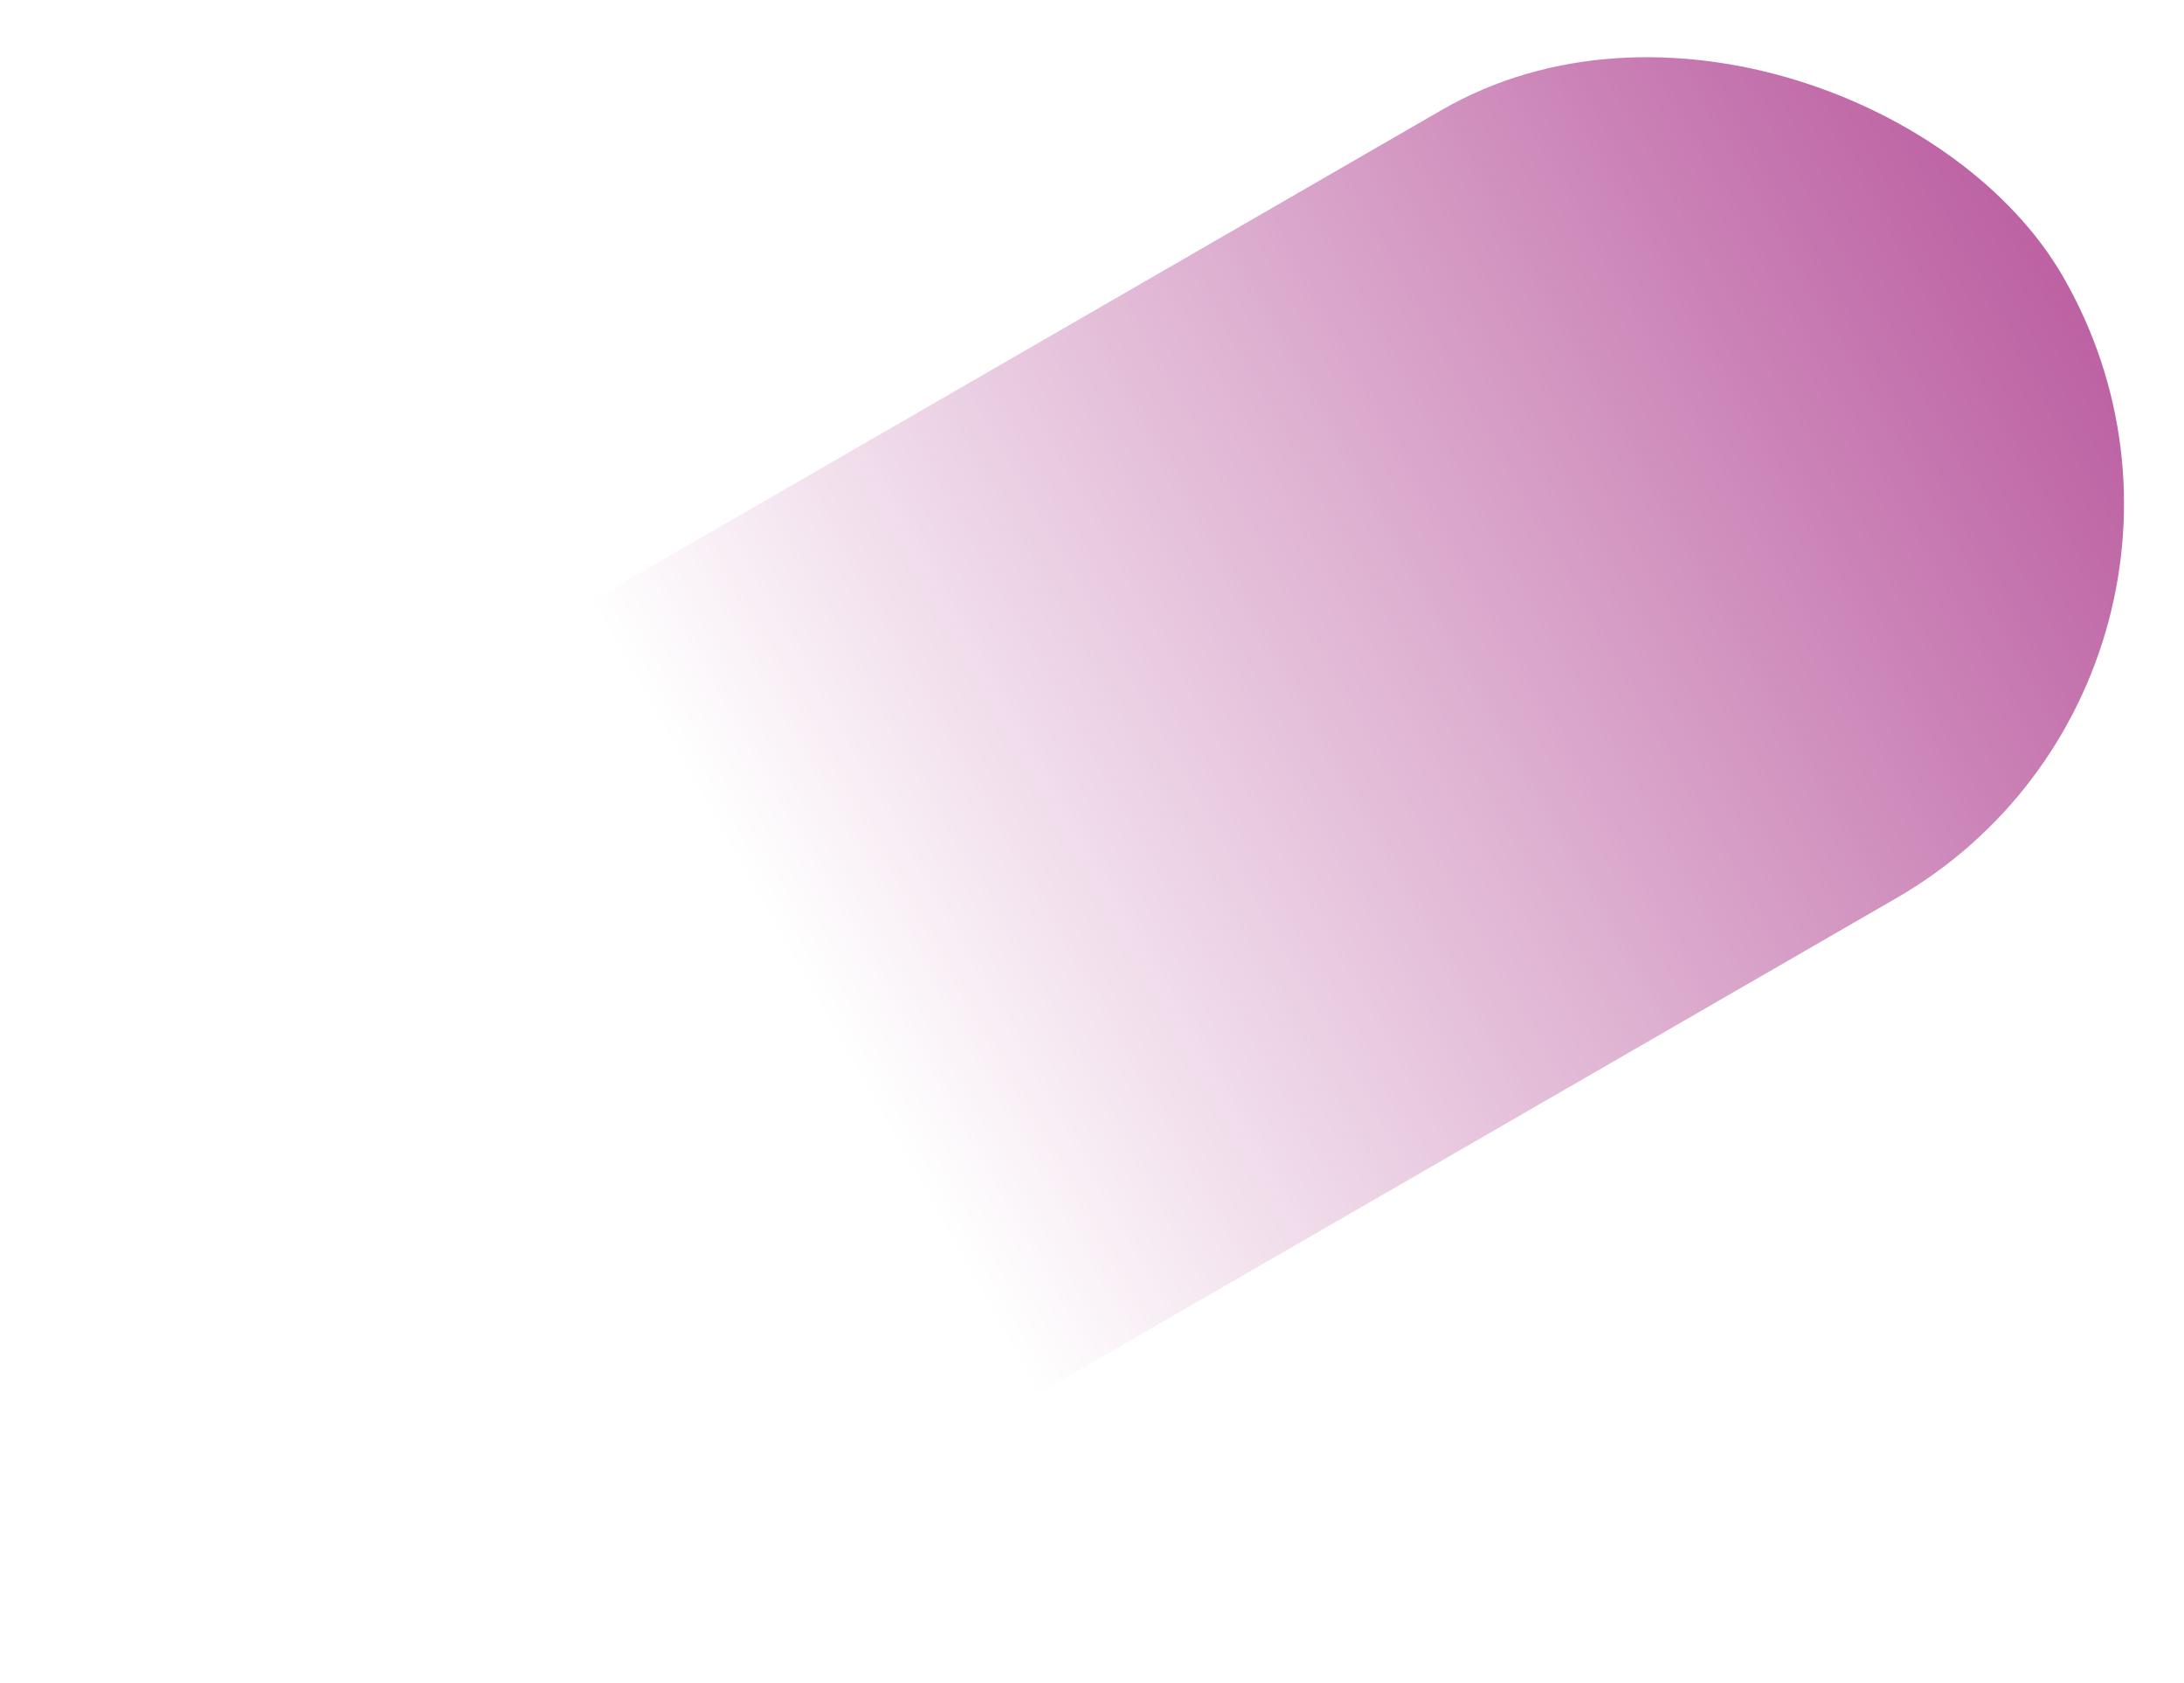 <?xml version="1.0" encoding="UTF-8"?> <svg xmlns="http://www.w3.org/2000/svg" xmlns:xlink="http://www.w3.org/1999/xlink" id="Слой_1" data-name="Слой 1" viewBox="0 0 386.44 297.64"> <defs> <style>.cls-1{fill:url(#Безымянный_градиент_5);}</style> <linearGradient id="Безымянный_градиент_5" x1="-8754.8" y1="1386.94" x2="-8870.51" y2="1001.35" gradientTransform="matrix(0.23, -0.95, 0.73, 0.3, 1446.08, -8612.34)" gradientUnits="userSpaceOnUse"> <stop offset="0.02" stop-color="#b24894"></stop> <stop offset="0.29" stop-color="#b24894" stop-opacity="0.75"></stop> <stop offset="0.88" stop-color="#b24894" stop-opacity="0.13"></stop> <stop offset="1" stop-color="#b24894" stop-opacity="0"></stop> </linearGradient> </defs> <rect class="cls-1" x="-6.51" y="67.99" width="398.21" height="160.96" rx="80.48" transform="translate(-48.43 116.19) rotate(-30)"></rect> </svg> 